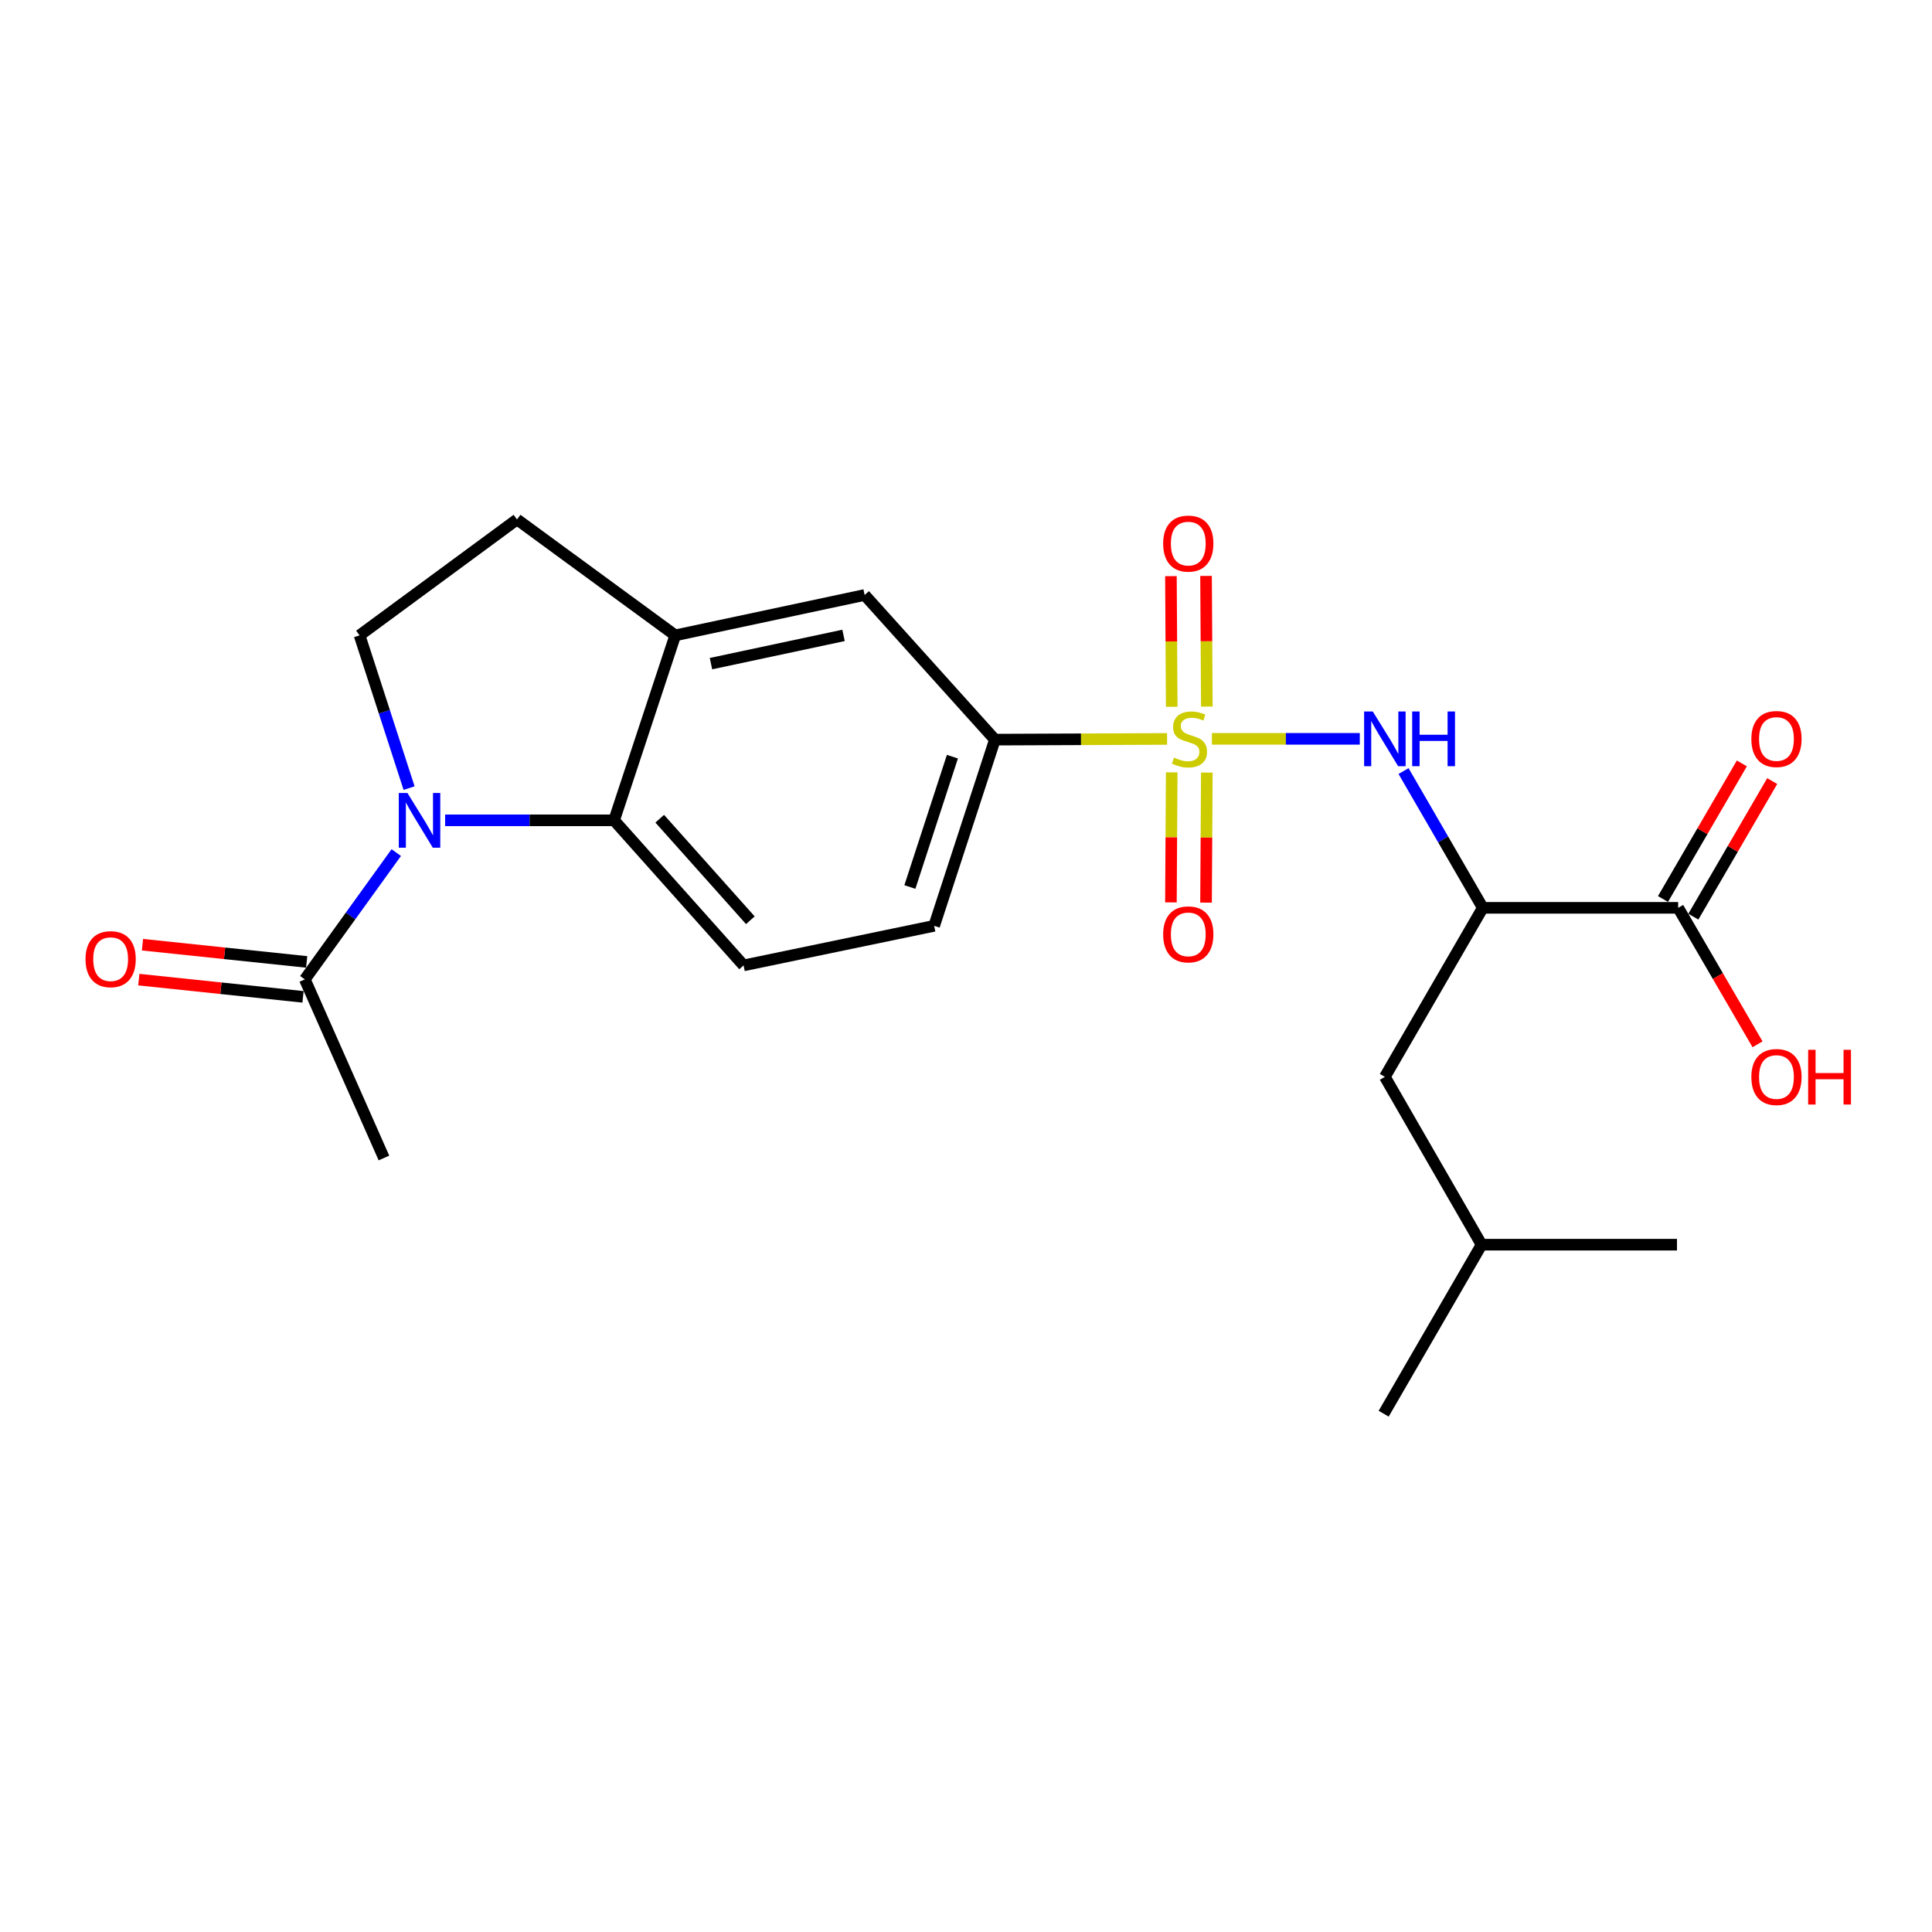<?xml version='1.0' encoding='iso-8859-1'?>
<svg version='1.1' baseProfile='full'
              xmlns='http://www.w3.org/2000/svg'
                      xmlns:rdkit='http://www.rdkit.org/xml'
                      xmlns:xlink='http://www.w3.org/1999/xlink'
                  xml:space='preserve'
width='1000px' height='1000px' viewBox='0 0 1000 1000'>
<!-- END OF HEADER -->
<rect style='opacity:1.0;fill:#FFFFFF;stroke:none' width='1000' height='1000' x='0' y='0'> </rect>
<path class='bond-1' d='M 627.285,382.421 L 665.556,382.421' style='fill:none;fill-rule:evenodd;stroke:#CCCC00;stroke-width:6px;stroke-linecap:butt;stroke-linejoin:miter;stroke-opacity:1' />
<path class='bond-1' d='M 665.556,382.421 L 703.827,382.421' style='fill:none;fill-rule:evenodd;stroke:#0000FF;stroke-width:6px;stroke-linecap:butt;stroke-linejoin:miter;stroke-opacity:1' />
<path class='bond-4' d='M 604.079,382.469 L 559.521,382.652' style='fill:none;fill-rule:evenodd;stroke:#CCCC00;stroke-width:6px;stroke-linecap:butt;stroke-linejoin:miter;stroke-opacity:1' />
<path class='bond-4' d='M 559.521,382.652 L 514.963,382.835' style='fill:none;fill-rule:evenodd;stroke:#000000;stroke-width:6px;stroke-linecap:butt;stroke-linejoin:miter;stroke-opacity:1' />
<path class='bond-10' d='M 606.481,399.773 L 606.272,433.426' style='fill:none;fill-rule:evenodd;stroke:#CCCC00;stroke-width:6px;stroke-linecap:butt;stroke-linejoin:miter;stroke-opacity:1' />
<path class='bond-10' d='M 606.272,433.426 L 606.064,467.08' style='fill:none;fill-rule:evenodd;stroke:#FF0000;stroke-width:6px;stroke-linecap:butt;stroke-linejoin:miter;stroke-opacity:1' />
<path class='bond-10' d='M 624.658,399.885 L 624.45,433.539' style='fill:none;fill-rule:evenodd;stroke:#CCCC00;stroke-width:6px;stroke-linecap:butt;stroke-linejoin:miter;stroke-opacity:1' />
<path class='bond-10' d='M 624.45,433.539 L 624.241,467.192' style='fill:none;fill-rule:evenodd;stroke:#FF0000;stroke-width:6px;stroke-linecap:butt;stroke-linejoin:miter;stroke-opacity:1' />
<path class='bond-11' d='M 624.663,365.716 L 624.453,331.907' style='fill:none;fill-rule:evenodd;stroke:#CCCC00;stroke-width:6px;stroke-linecap:butt;stroke-linejoin:miter;stroke-opacity:1' />
<path class='bond-11' d='M 624.453,331.907 L 624.244,298.099' style='fill:none;fill-rule:evenodd;stroke:#FF0000;stroke-width:6px;stroke-linecap:butt;stroke-linejoin:miter;stroke-opacity:1' />
<path class='bond-11' d='M 606.485,365.829 L 606.276,332.02' style='fill:none;fill-rule:evenodd;stroke:#CCCC00;stroke-width:6px;stroke-linecap:butt;stroke-linejoin:miter;stroke-opacity:1' />
<path class='bond-11' d='M 606.276,332.02 L 606.067,298.211' style='fill:none;fill-rule:evenodd;stroke:#FF0000;stroke-width:6px;stroke-linecap:butt;stroke-linejoin:miter;stroke-opacity:1' />
<path class='bond-0' d='M 230.401,424.603 L 274.129,424.603' style='fill:none;fill-rule:evenodd;stroke:#0000FF;stroke-width:6px;stroke-linecap:butt;stroke-linejoin:miter;stroke-opacity:1' />
<path class='bond-0' d='M 274.129,424.603 L 317.857,424.603' style='fill:none;fill-rule:evenodd;stroke:#000000;stroke-width:6px;stroke-linecap:butt;stroke-linejoin:miter;stroke-opacity:1' />
<path class='bond-6' d='M 205.104,441.3 L 181.443,474.114' style='fill:none;fill-rule:evenodd;stroke:#0000FF;stroke-width:6px;stroke-linecap:butt;stroke-linejoin:miter;stroke-opacity:1' />
<path class='bond-6' d='M 181.443,474.114 L 157.783,506.927' style='fill:none;fill-rule:evenodd;stroke:#000000;stroke-width:6px;stroke-linecap:butt;stroke-linejoin:miter;stroke-opacity:1' />
<path class='bond-24' d='M 211.74,407.927 L 198.93,368.392' style='fill:none;fill-rule:evenodd;stroke:#0000FF;stroke-width:6px;stroke-linecap:butt;stroke-linejoin:miter;stroke-opacity:1' />
<path class='bond-24' d='M 198.93,368.392 L 186.12,328.858' style='fill:none;fill-rule:evenodd;stroke:#000000;stroke-width:6px;stroke-linecap:butt;stroke-linejoin:miter;stroke-opacity:1' />
<path class='bond-2' d='M 726.474,399.108 L 746.982,434.502' style='fill:none;fill-rule:evenodd;stroke:#0000FF;stroke-width:6px;stroke-linecap:butt;stroke-linejoin:miter;stroke-opacity:1' />
<path class='bond-2' d='M 746.982,434.502 L 767.49,469.896' style='fill:none;fill-rule:evenodd;stroke:#000000;stroke-width:6px;stroke-linecap:butt;stroke-linejoin:miter;stroke-opacity:1' />
<path class='bond-7' d='M 767.49,469.896 L 868.618,469.896' style='fill:none;fill-rule:evenodd;stroke:#000000;stroke-width:6px;stroke-linecap:butt;stroke-linejoin:miter;stroke-opacity:1' />
<path class='bond-13' d='M 767.49,469.896 L 716.805,557.38' style='fill:none;fill-rule:evenodd;stroke:#000000;stroke-width:6px;stroke-linecap:butt;stroke-linejoin:miter;stroke-opacity:1' />
<path class='bond-3' d='M 317.857,424.603 L 384.872,499.687' style='fill:none;fill-rule:evenodd;stroke:#000000;stroke-width:6px;stroke-linecap:butt;stroke-linejoin:miter;stroke-opacity:1' />
<path class='bond-3' d='M 341.471,423.761 L 388.381,476.32' style='fill:none;fill-rule:evenodd;stroke:#000000;stroke-width:6px;stroke-linecap:butt;stroke-linejoin:miter;stroke-opacity:1' />
<path class='bond-23' d='M 317.857,424.603 L 349.506,328.858' style='fill:none;fill-rule:evenodd;stroke:#000000;stroke-width:6px;stroke-linecap:butt;stroke-linejoin:miter;stroke-opacity:1' />
<path class='bond-9' d='M 514.963,382.835 L 447.534,307.963' style='fill:none;fill-rule:evenodd;stroke:#000000;stroke-width:6px;stroke-linecap:butt;stroke-linejoin:miter;stroke-opacity:1' />
<path class='bond-15' d='M 514.963,382.835 L 483.516,479.206' style='fill:none;fill-rule:evenodd;stroke:#000000;stroke-width:6px;stroke-linecap:butt;stroke-linejoin:miter;stroke-opacity:1' />
<path class='bond-15' d='M 492.965,391.652 L 470.952,459.112' style='fill:none;fill-rule:evenodd;stroke:#000000;stroke-width:6px;stroke-linecap:butt;stroke-linejoin:miter;stroke-opacity:1' />
<path class='bond-5' d='M 349.506,328.858 L 447.534,307.963' style='fill:none;fill-rule:evenodd;stroke:#000000;stroke-width:6px;stroke-linecap:butt;stroke-linejoin:miter;stroke-opacity:1' />
<path class='bond-5' d='M 368,343.502 L 436.619,328.876' style='fill:none;fill-rule:evenodd;stroke:#000000;stroke-width:6px;stroke-linecap:butt;stroke-linejoin:miter;stroke-opacity:1' />
<path class='bond-14' d='M 349.506,328.858 L 267.606,268.871' style='fill:none;fill-rule:evenodd;stroke:#000000;stroke-width:6px;stroke-linecap:butt;stroke-linejoin:miter;stroke-opacity:1' />
<path class='bond-16' d='M 158.731,497.888 L 116.239,493.431' style='fill:none;fill-rule:evenodd;stroke:#000000;stroke-width:6px;stroke-linecap:butt;stroke-linejoin:miter;stroke-opacity:1' />
<path class='bond-16' d='M 116.239,493.431 L 73.746,488.974' style='fill:none;fill-rule:evenodd;stroke:#FF0000;stroke-width:6px;stroke-linecap:butt;stroke-linejoin:miter;stroke-opacity:1' />
<path class='bond-16' d='M 156.835,515.967 L 114.342,511.509' style='fill:none;fill-rule:evenodd;stroke:#000000;stroke-width:6px;stroke-linecap:butt;stroke-linejoin:miter;stroke-opacity:1' />
<path class='bond-16' d='M 114.342,511.509 L 71.85,507.052' style='fill:none;fill-rule:evenodd;stroke:#FF0000;stroke-width:6px;stroke-linecap:butt;stroke-linejoin:miter;stroke-opacity:1' />
<path class='bond-19' d='M 157.783,506.927 L 198.733,599.381' style='fill:none;fill-rule:evenodd;stroke:#000000;stroke-width:6px;stroke-linecap:butt;stroke-linejoin:miter;stroke-opacity:1' />
<path class='bond-17' d='M 876.475,474.465 L 896.885,439.373' style='fill:none;fill-rule:evenodd;stroke:#000000;stroke-width:6px;stroke-linecap:butt;stroke-linejoin:miter;stroke-opacity:1' />
<path class='bond-17' d='M 896.885,439.373 L 917.296,404.28' style='fill:none;fill-rule:evenodd;stroke:#FF0000;stroke-width:6px;stroke-linecap:butt;stroke-linejoin:miter;stroke-opacity:1' />
<path class='bond-17' d='M 860.762,465.326 L 881.172,430.234' style='fill:none;fill-rule:evenodd;stroke:#000000;stroke-width:6px;stroke-linecap:butt;stroke-linejoin:miter;stroke-opacity:1' />
<path class='bond-17' d='M 881.172,430.234 L 901.583,395.141' style='fill:none;fill-rule:evenodd;stroke:#FF0000;stroke-width:6px;stroke-linecap:butt;stroke-linejoin:miter;stroke-opacity:1' />
<path class='bond-18' d='M 868.618,469.896 L 889.157,505.213' style='fill:none;fill-rule:evenodd;stroke:#000000;stroke-width:6px;stroke-linecap:butt;stroke-linejoin:miter;stroke-opacity:1' />
<path class='bond-18' d='M 889.157,505.213 L 909.696,540.53' style='fill:none;fill-rule:evenodd;stroke:#FF0000;stroke-width:6px;stroke-linecap:butt;stroke-linejoin:miter;stroke-opacity:1' />
<path class='bond-8' d='M 186.12,328.858 L 267.606,268.871' style='fill:none;fill-rule:evenodd;stroke:#000000;stroke-width:6px;stroke-linecap:butt;stroke-linejoin:miter;stroke-opacity:1' />
<path class='bond-12' d='M 384.872,499.687 L 483.516,479.206' style='fill:none;fill-rule:evenodd;stroke:#000000;stroke-width:6px;stroke-linecap:butt;stroke-linejoin:miter;stroke-opacity:1' />
<path class='bond-20' d='M 716.805,557.38 L 766.864,644.249' style='fill:none;fill-rule:evenodd;stroke:#000000;stroke-width:6px;stroke-linecap:butt;stroke-linejoin:miter;stroke-opacity:1' />
<path class='bond-21' d='M 766.864,644.249 L 716.189,731.734' style='fill:none;fill-rule:evenodd;stroke:#000000;stroke-width:6px;stroke-linecap:butt;stroke-linejoin:miter;stroke-opacity:1' />
<path class='bond-22' d='M 766.864,644.249 L 868.002,644.249' style='fill:none;fill-rule:evenodd;stroke:#000000;stroke-width:6px;stroke-linecap:butt;stroke-linejoin:miter;stroke-opacity:1' />
<path  class='atom-0' d='M 607.677 392.141
Q 607.997 392.261, 609.317 392.821
Q 610.637 393.381, 612.077 393.741
Q 613.557 394.061, 614.997 394.061
Q 617.677 394.061, 619.237 392.781
Q 620.797 391.461, 620.797 389.181
Q 620.797 387.621, 619.997 386.661
Q 619.237 385.701, 618.037 385.181
Q 616.837 384.661, 614.837 384.061
Q 612.317 383.301, 610.797 382.581
Q 609.317 381.861, 608.237 380.341
Q 607.197 378.821, 607.197 376.261
Q 607.197 372.701, 609.597 370.501
Q 612.037 368.301, 616.837 368.301
Q 620.117 368.301, 623.837 369.861
L 622.917 372.941
Q 619.517 371.541, 616.957 371.541
Q 614.197 371.541, 612.677 372.701
Q 611.157 373.821, 611.197 375.781
Q 611.197 377.301, 611.957 378.221
Q 612.757 379.141, 613.877 379.661
Q 615.037 380.181, 616.957 380.781
Q 619.517 381.581, 621.037 382.381
Q 622.557 383.181, 623.637 384.821
Q 624.757 386.421, 624.757 389.181
Q 624.757 393.101, 622.117 395.221
Q 619.517 397.301, 615.157 397.301
Q 612.637 397.301, 610.717 396.741
Q 608.837 396.221, 606.597 395.301
L 607.677 392.141
' fill='#CCCC00'/>
<path  class='atom-1' d='M 210.883 410.443
L 220.163 425.443
Q 221.083 426.923, 222.563 429.603
Q 224.043 432.283, 224.123 432.443
L 224.123 410.443
L 227.883 410.443
L 227.883 438.763
L 224.003 438.763
L 214.043 422.363
Q 212.883 420.443, 211.643 418.243
Q 210.443 416.043, 210.083 415.363
L 210.083 438.763
L 206.403 438.763
L 206.403 410.443
L 210.883 410.443
' fill='#0000FF'/>
<path  class='atom-2' d='M 710.545 368.261
L 719.825 383.261
Q 720.745 384.741, 722.225 387.421
Q 723.705 390.101, 723.785 390.261
L 723.785 368.261
L 727.545 368.261
L 727.545 396.581
L 723.665 396.581
L 713.705 380.181
Q 712.545 378.261, 711.305 376.061
Q 710.105 373.861, 709.745 373.181
L 709.745 396.581
L 706.065 396.581
L 706.065 368.261
L 710.545 368.261
' fill='#0000FF'/>
<path  class='atom-2' d='M 730.945 368.261
L 734.785 368.261
L 734.785 380.301
L 749.265 380.301
L 749.265 368.261
L 753.105 368.261
L 753.105 396.581
L 749.265 396.581
L 749.265 383.501
L 734.785 383.501
L 734.785 396.581
L 730.945 396.581
L 730.945 368.261
' fill='#0000FF'/>
<path  class='atom-11' d='M 602.051 483.629
Q 602.051 476.829, 605.411 473.029
Q 608.771 469.229, 615.051 469.229
Q 621.331 469.229, 624.691 473.029
Q 628.051 476.829, 628.051 483.629
Q 628.051 490.509, 624.651 494.429
Q 621.251 498.309, 615.051 498.309
Q 608.811 498.309, 605.411 494.429
Q 602.051 490.549, 602.051 483.629
M 615.051 495.109
Q 619.371 495.109, 621.691 492.229
Q 624.051 489.309, 624.051 483.629
Q 624.051 478.069, 621.691 475.269
Q 619.371 472.429, 615.051 472.429
Q 610.731 472.429, 608.371 475.229
Q 606.051 478.029, 606.051 483.629
Q 606.051 489.349, 608.371 492.229
Q 610.731 495.109, 615.051 495.109
' fill='#FF0000'/>
<path  class='atom-12' d='M 602.051 281.363
Q 602.051 274.563, 605.411 270.763
Q 608.771 266.963, 615.051 266.963
Q 621.331 266.963, 624.691 270.763
Q 628.051 274.563, 628.051 281.363
Q 628.051 288.243, 624.651 292.163
Q 621.251 296.043, 615.051 296.043
Q 608.811 296.043, 605.411 292.163
Q 602.051 288.283, 602.051 281.363
M 615.051 292.843
Q 619.371 292.843, 621.691 289.963
Q 624.051 287.043, 624.051 281.363
Q 624.051 275.803, 621.691 273.003
Q 619.371 270.163, 615.051 270.163
Q 610.731 270.163, 608.371 272.963
Q 606.051 275.763, 606.051 281.363
Q 606.051 287.083, 608.371 289.963
Q 610.731 292.843, 615.051 292.843
' fill='#FF0000'/>
<path  class='atom-17' d='M 44.271 496.464
Q 44.271 489.664, 47.631 485.864
Q 50.991 482.064, 57.271 482.064
Q 63.551 482.064, 66.911 485.864
Q 70.271 489.664, 70.271 496.464
Q 70.271 503.344, 66.871 507.264
Q 63.471 511.144, 57.271 511.144
Q 51.031 511.144, 47.631 507.264
Q 44.271 503.384, 44.271 496.464
M 57.271 507.944
Q 61.591 507.944, 63.911 505.064
Q 66.271 502.144, 66.271 496.464
Q 66.271 490.904, 63.911 488.104
Q 61.591 485.264, 57.271 485.264
Q 52.951 485.264, 50.591 488.064
Q 48.271 490.864, 48.271 496.464
Q 48.271 502.184, 50.591 505.064
Q 52.951 507.944, 57.271 507.944
' fill='#FF0000'/>
<path  class='atom-18' d='M 906.495 382.501
Q 906.495 375.701, 909.855 371.901
Q 913.215 368.101, 919.495 368.101
Q 925.775 368.101, 929.135 371.901
Q 932.495 375.701, 932.495 382.501
Q 932.495 389.381, 929.095 393.301
Q 925.695 397.181, 919.495 397.181
Q 913.255 397.181, 909.855 393.301
Q 906.495 389.421, 906.495 382.501
M 919.495 393.981
Q 923.815 393.981, 926.135 391.101
Q 928.495 388.181, 928.495 382.501
Q 928.495 376.941, 926.135 374.141
Q 923.815 371.301, 919.495 371.301
Q 915.175 371.301, 912.815 374.101
Q 910.495 376.901, 910.495 382.501
Q 910.495 388.221, 912.815 391.101
Q 915.175 393.981, 919.495 393.981
' fill='#FF0000'/>
<path  class='atom-19' d='M 906.495 557.46
Q 906.495 550.66, 909.855 546.86
Q 913.215 543.06, 919.495 543.06
Q 925.775 543.06, 929.135 546.86
Q 932.495 550.66, 932.495 557.46
Q 932.495 564.34, 929.095 568.26
Q 925.695 572.14, 919.495 572.14
Q 913.255 572.14, 909.855 568.26
Q 906.495 564.38, 906.495 557.46
M 919.495 568.94
Q 923.815 568.94, 926.135 566.06
Q 928.495 563.14, 928.495 557.46
Q 928.495 551.9, 926.135 549.1
Q 923.815 546.26, 919.495 546.26
Q 915.175 546.26, 912.815 549.06
Q 910.495 551.86, 910.495 557.46
Q 910.495 563.18, 912.815 566.06
Q 915.175 568.94, 919.495 568.94
' fill='#FF0000'/>
<path  class='atom-19' d='M 935.895 543.38
L 939.735 543.38
L 939.735 555.42
L 954.215 555.42
L 954.215 543.38
L 958.055 543.38
L 958.055 571.7
L 954.215 571.7
L 954.215 558.62
L 939.735 558.62
L 939.735 571.7
L 935.895 571.7
L 935.895 543.38
' fill='#FF0000'/>
</svg>
